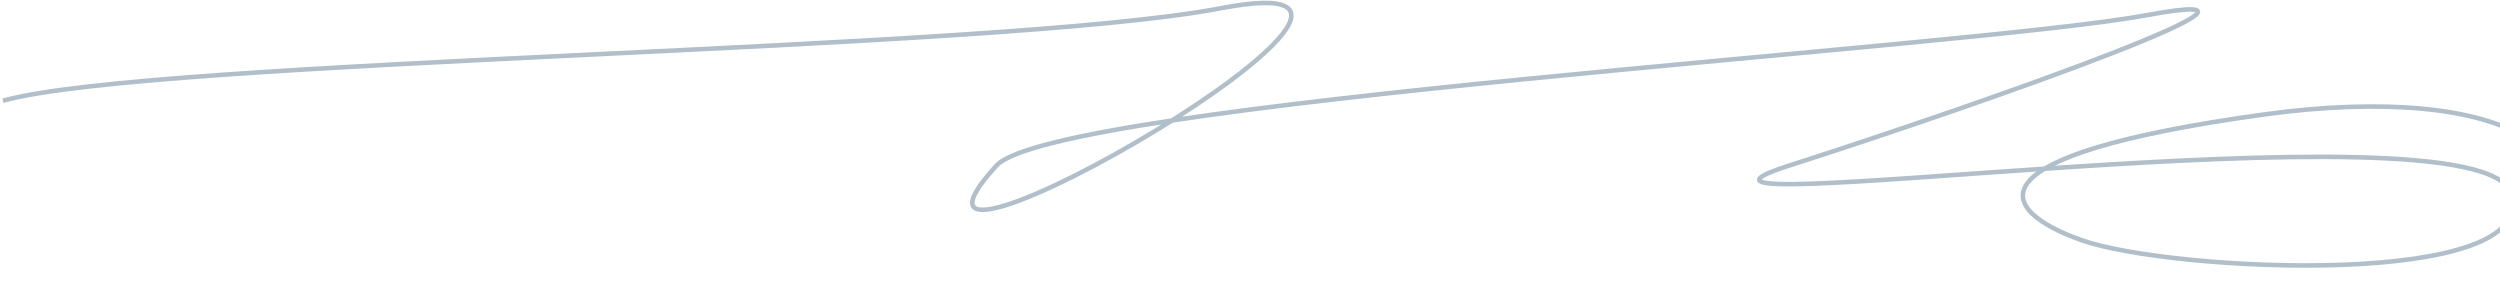<?xml version="1.0" encoding="UTF-8"?> <svg xmlns="http://www.w3.org/2000/svg" width="843" height="98" viewBox="0 0 843 98" fill="none"><path opacity="0.35" d="M846.785 96.814C890.867 51.655 844.178 27.446 763.29 38.62C662.181 52.586 673.521 70.92 701.883 80.985C732.057 91.693 857.398 97.745 846.785 65.156C836.171 32.567 534.988 77.726 603.276 55.845C671.565 33.964 784.32 -6.074 723.972 5.099C663.624 16.273 355.587 34.429 336 55.845C283.405 113.351 506.456 -15.385 411.699 2.772C335.894 17.297 51.291 19.842 1.001 33.964" stroke="#1F4865" stroke-width="1.535"></path></svg> 